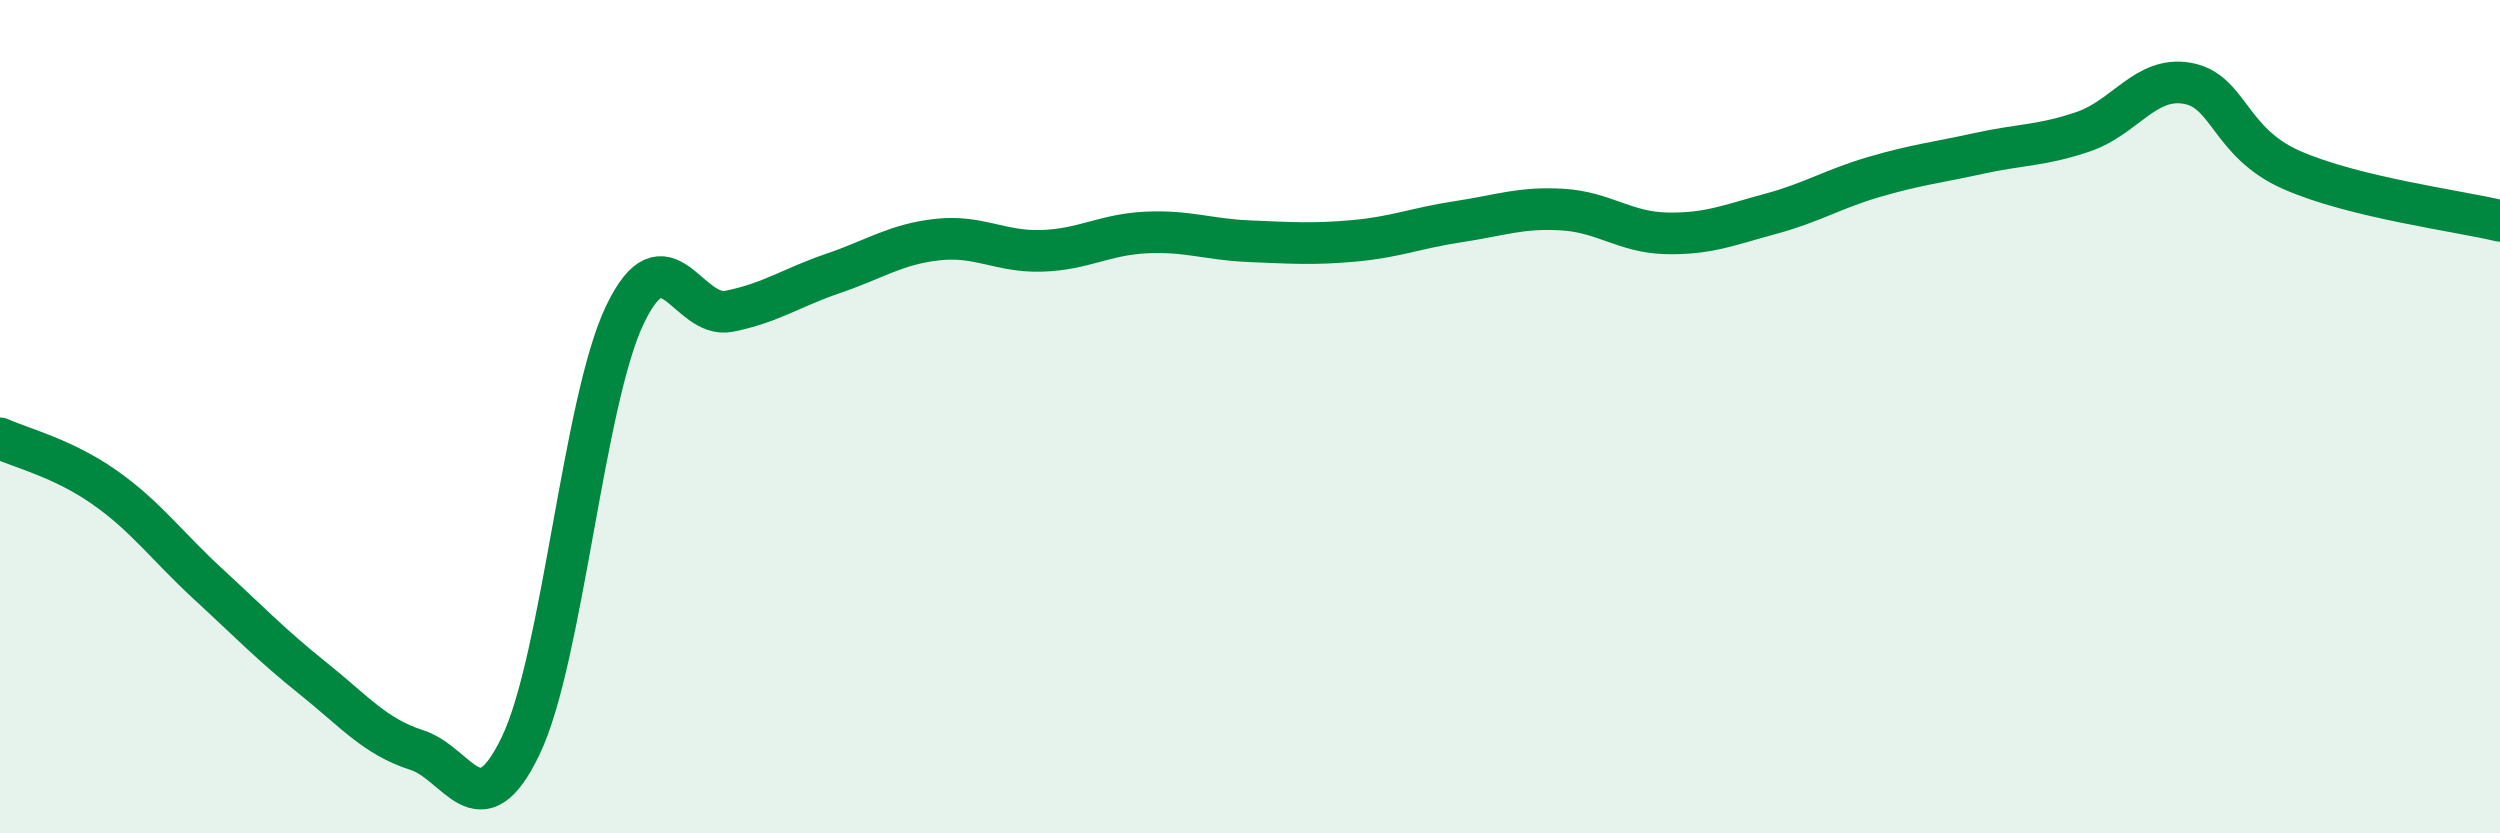 
    <svg width="60" height="20" viewBox="0 0 60 20" xmlns="http://www.w3.org/2000/svg">
      <path
        d="M 0,10.52 C 0.5,10.75 1.5,10.99 2.5,11.69 C 3.5,12.39 4,13.1 5,14.02 C 6,14.94 6.5,15.47 7.5,16.27 C 8.5,17.07 9,17.68 10,18 C 11,18.32 11.5,19.98 12.5,17.89 C 13.5,15.8 14,9.63 15,7.55 C 16,5.47 16.5,7.67 17.5,7.47 C 18.5,7.27 19,6.9 20,6.56 C 21,6.22 21.5,5.86 22.5,5.75 C 23.5,5.64 24,6.05 25,6.02 C 26,5.99 26.5,5.63 27.5,5.58 C 28.5,5.53 29,5.75 30,5.79 C 31,5.83 31.5,5.87 32.5,5.78 C 33.5,5.69 34,5.47 35,5.32 C 36,5.17 36.5,4.97 37.5,5.03 C 38.5,5.09 39,5.58 40,5.6 C 41,5.62 41.5,5.4 42.5,5.13 C 43.5,4.86 44,4.53 45,4.24 C 46,3.95 46.5,3.9 47.5,3.68 C 48.5,3.46 49,3.5 50,3.16 C 51,2.82 51.5,1.82 52.5,2 C 53.5,2.18 53.5,3.42 55,4.08 C 56.5,4.74 59,5.06 60,5.3L60 20L0 20Z"
        fill="#008740"
        opacity="0.1"
        stroke-linecap="round"
        stroke-linejoin="round"
      />
      <path
        d="M 0,10.52 C 0.5,10.75 1.5,10.99 2.5,11.69 C 3.5,12.39 4,13.1 5,14.02 C 6,14.94 6.5,15.47 7.5,16.27 C 8.5,17.07 9,17.68 10,18 C 11,18.32 11.5,19.98 12.5,17.89 C 13.5,15.8 14,9.63 15,7.55 C 16,5.47 16.5,7.67 17.5,7.47 C 18.5,7.27 19,6.9 20,6.56 C 21,6.22 21.5,5.86 22.5,5.75 C 23.5,5.64 24,6.05 25,6.02 C 26,5.99 26.5,5.63 27.5,5.58 C 28.5,5.53 29,5.75 30,5.79 C 31,5.83 31.5,5.87 32.5,5.78 C 33.5,5.69 34,5.47 35,5.32 C 36,5.17 36.5,4.97 37.5,5.03 C 38.5,5.09 39,5.58 40,5.6 C 41,5.62 41.5,5.4 42.5,5.13 C 43.5,4.86 44,4.53 45,4.24 C 46,3.95 46.5,3.9 47.5,3.68 C 48.5,3.46 49,3.5 50,3.16 C 51,2.82 51.5,1.82 52.5,2 C 53.5,2.18 53.5,3.42 55,4.08 C 56.5,4.74 59,5.06 60,5.3"
        stroke="#008740"
        stroke-width="1"
        fill="none"
        stroke-linecap="round"
        stroke-linejoin="round"
      />
    </svg>
  